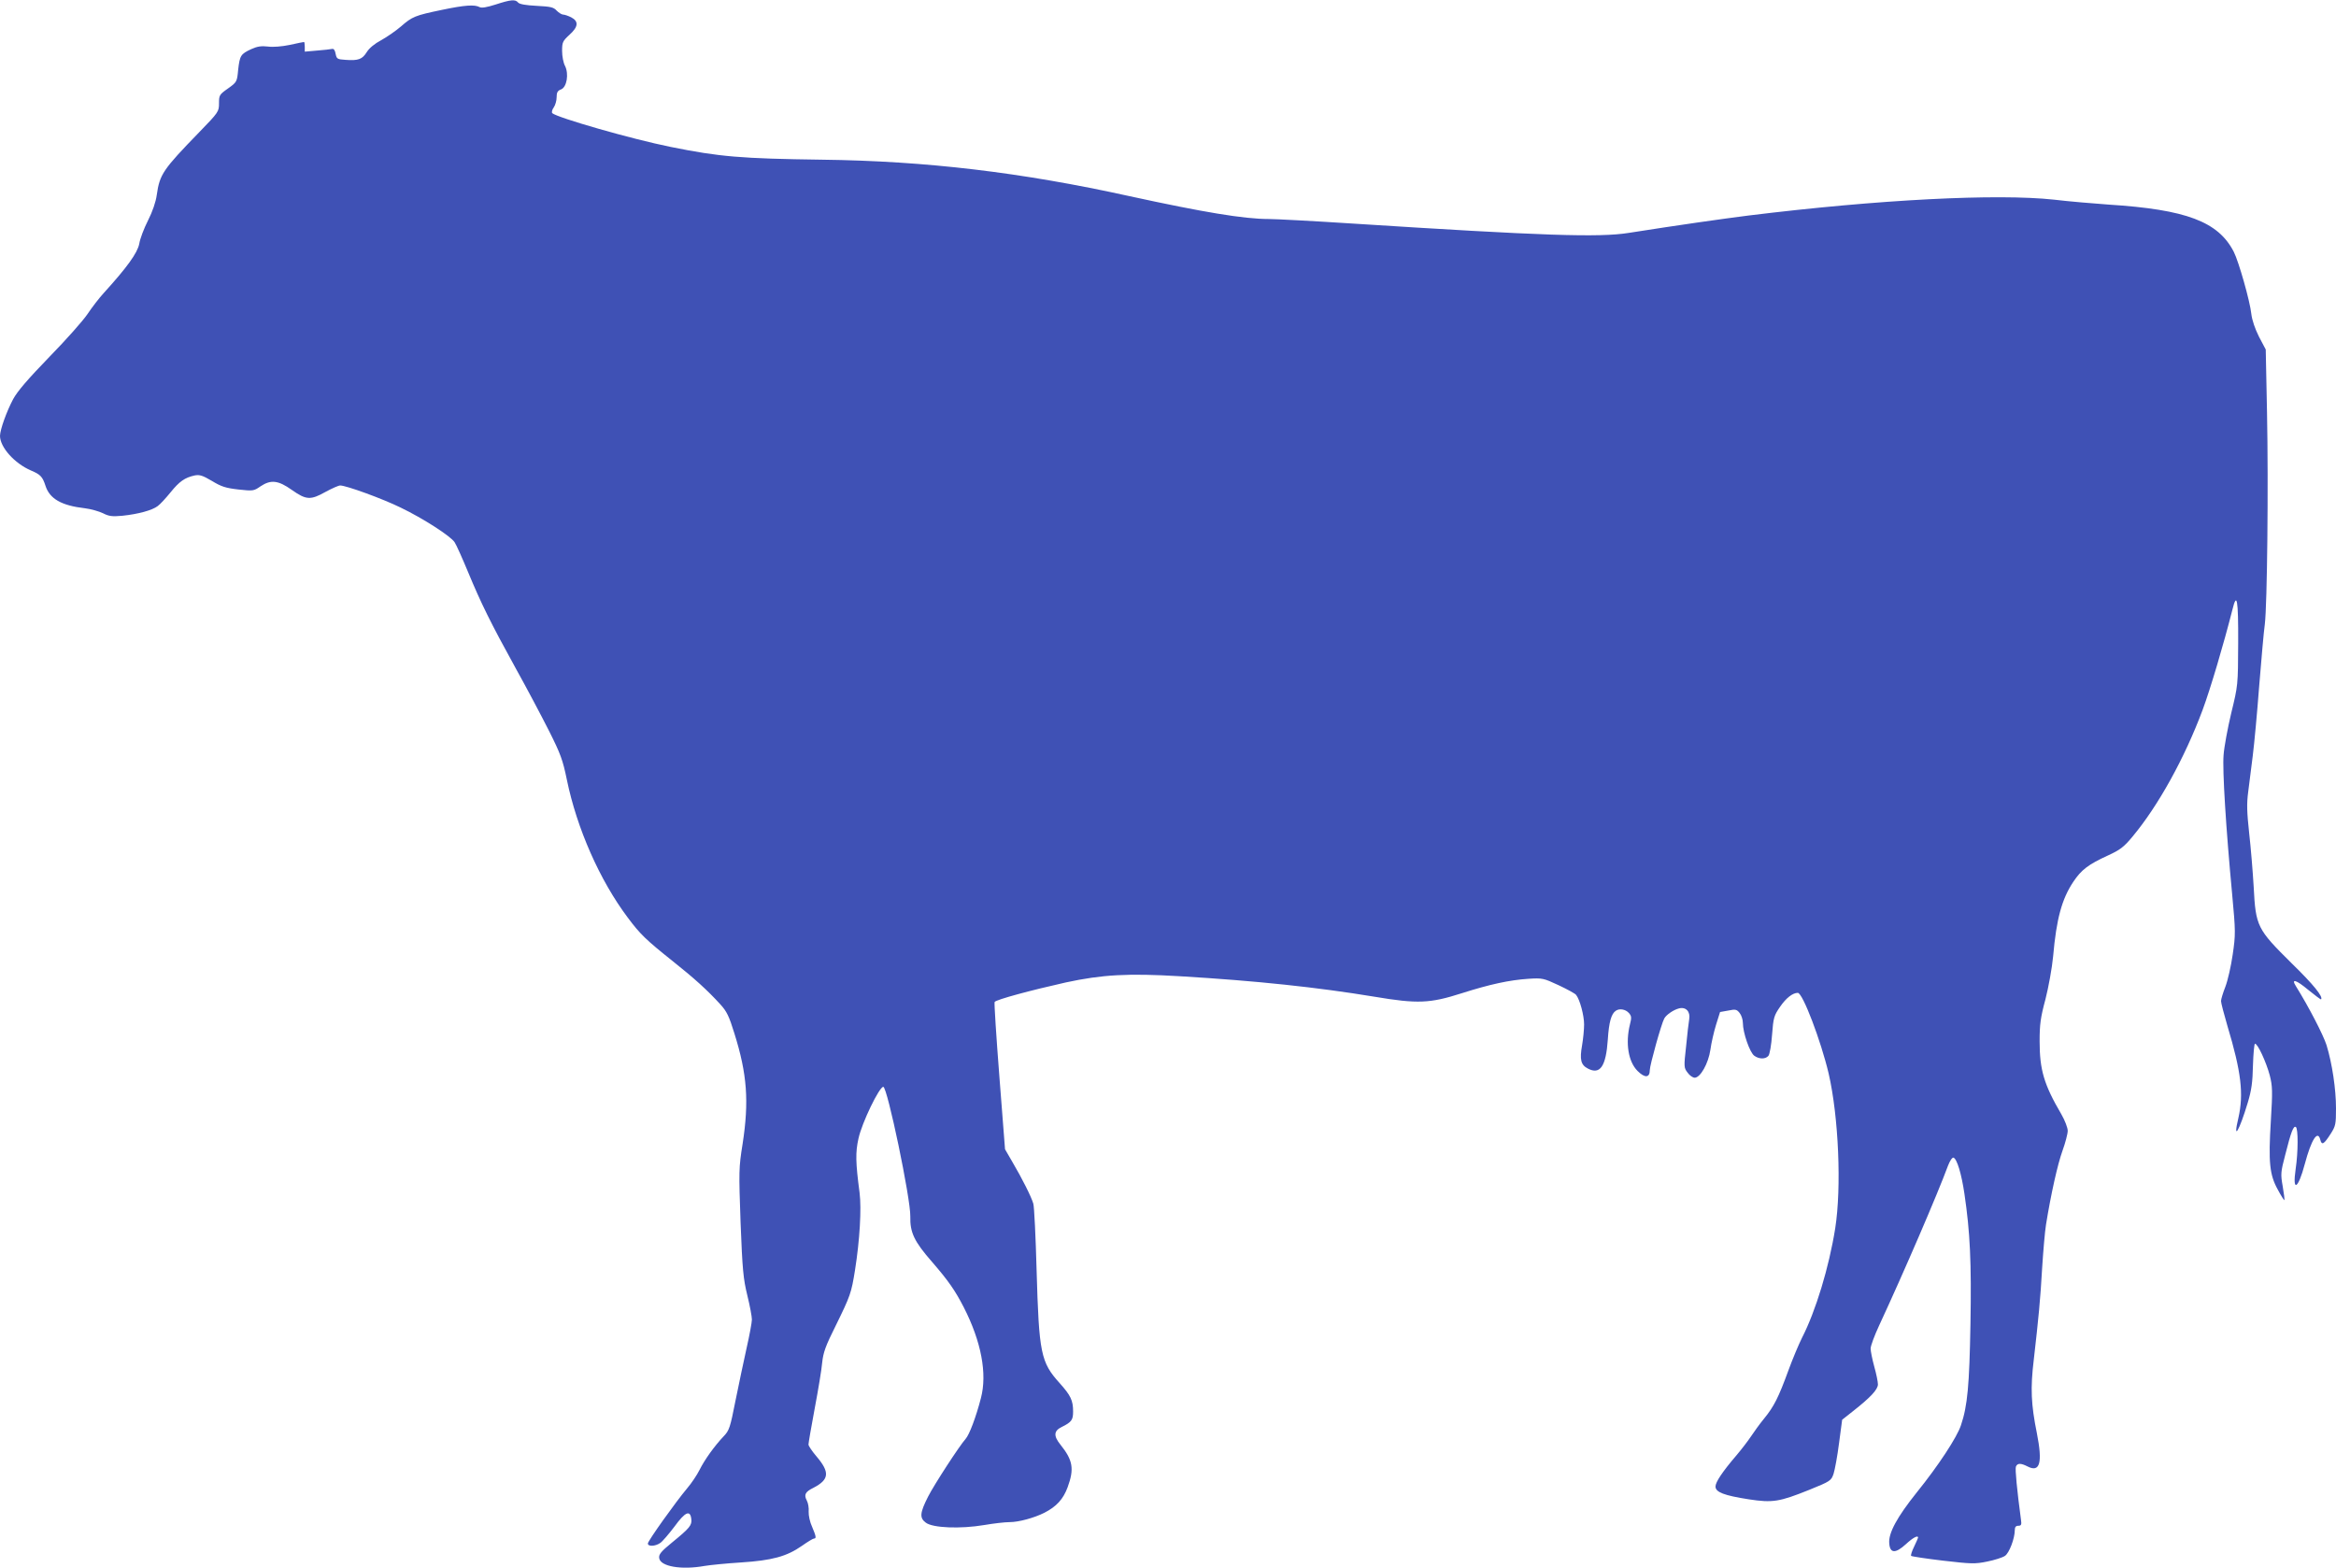 <?xml version="1.0" standalone="no"?>
<!DOCTYPE svg PUBLIC "-//W3C//DTD SVG 20010904//EN"
 "http://www.w3.org/TR/2001/REC-SVG-20010904/DTD/svg10.dtd">
<svg version="1.0" xmlns="http://www.w3.org/2000/svg"
 width="1280pt" height="859pt" viewBox="0 0 1280 859"
 preserveAspectRatio="xMidYMid meet">
<g transform="translate(0,859) scale(0.1,-0.1)"
fill="#3f51b5" stroke="none">
<path d="M2715 8565 c-47 -15 -76 -20 -87 -14 -27 15 -82 11 -206 -15 -149
-31 -163 -37 -225 -91 -28 -24 -77 -58 -108 -75 -36 -19 -66 -44 -79 -65 -25
-40 -46 -48 -116 -43 -46 3 -49 5 -55 33 -3 19 -10 29 -19 27 -8 -2 -45 -6
-82 -9 l-68 -6 0 27 c0 14 -2 26 -4 26 -3 0 -38 -7 -78 -16 -44 -9 -92 -13
-120 -9 -36 4 -58 1 -91 -14 -58 -27 -63 -35 -72 -113 -6 -66 -7 -68 -56 -103
-47 -33 -49 -37 -49 -81 0 -45 -2 -49 -108 -158 -199 -205 -217 -231 -233
-344 -5 -38 -24 -93 -48 -140 -22 -43 -44 -101 -48 -128 -10 -50 -66 -128
-194 -269 -25 -27 -65 -79 -89 -115 -24 -36 -118 -142 -209 -235 -119 -123
-175 -188 -199 -232 -37 -70 -71 -166 -72 -201 0 -62 79 -151 170 -190 52 -22
63 -34 79 -83 23 -72 87 -109 217 -124 33 -4 77 -17 98 -27 33 -17 51 -19 106
-14 87 9 164 30 194 53 14 10 45 44 71 76 48 59 77 80 132 92 27 5 43 0 94
-30 51 -31 75 -39 145 -47 81 -9 85 -8 121 17 57 38 97 34 173 -20 78 -55 102
-56 184 -10 35 19 71 35 80 35 33 0 231 -72 331 -121 123 -59 275 -157 296
-190 9 -13 42 -87 74 -164 71 -171 123 -277 261 -527 59 -106 140 -259 181
-340 65 -129 77 -163 99 -270 55 -267 180 -551 334 -756 68 -91 99 -121 247
-239 117 -93 190 -159 260 -236 35 -38 48 -65 77 -159 70 -223 81 -372 45
-606 -21 -131 -21 -150 -11 -432 10 -258 15 -308 37 -398 14 -57 25 -116 25
-132 0 -15 -13 -86 -29 -156 -16 -71 -43 -201 -61 -289 -29 -147 -34 -163 -65
-195 -51 -54 -104 -128 -132 -184 -14 -28 -44 -73 -68 -101 -63 -75 -215 -288
-215 -302 0 -18 41 -16 68 3 12 8 47 49 78 90 59 81 86 92 92 41 4 -34 -8 -49
-106 -129 -60 -49 -73 -65 -70 -85 6 -46 121 -66 249 -43 30 5 119 14 199 19
171 11 251 33 334 91 31 22 61 40 66 40 14 0 12 12 -10 64 -12 25 -20 63 -19
83 2 21 -3 48 -10 61 -17 32 -9 48 36 70 87 45 91 85 17 172 -24 28 -44 58
-44 65 0 8 15 96 34 197 19 101 38 214 41 251 6 57 18 91 75 205 79 161 85
177 105 303 26 164 36 336 25 424 -22 166 -23 221 -6 297 19 87 114 283 136
283 22 0 150 -613 148 -710 -2 -88 21 -137 119 -249 90 -104 126 -156 174
-249 96 -188 129 -364 94 -497 -27 -105 -64 -202 -84 -224 -34 -38 -172 -250
-206 -317 -45 -89 -47 -116 -12 -142 38 -29 189 -35 320 -13 52 9 114 16 139
16 50 0 134 23 190 51 67 34 104 75 128 140 37 101 29 148 -39 233 -39 48 -37
76 6 97 55 27 63 39 63 85 0 61 -13 88 -74 156 -103 114 -113 163 -126 618 -5
184 -13 349 -18 365 -11 38 -62 139 -115 229 l-40 69 -31 399 c-17 220 -29
403 -26 408 8 13 198 64 390 107 199 43 342 51 625 34 422 -25 756 -61 1065
-112 238 -40 305 -37 480 19 154 49 260 72 365 79 77 5 83 3 165 -35 47 -22
91 -46 96 -53 21 -26 44 -113 44 -162 0 -28 -5 -79 -11 -114 -14 -79 -7 -108
32 -128 67 -35 99 12 109 160 6 94 19 141 44 157 20 14 53 8 71 -12 15 -17 16
-25 6 -64 -25 -102 -9 -203 42 -254 40 -40 67 -38 67 5 0 26 63 253 79 282 11
21 52 49 82 56 37 9 62 -18 55 -59 -3 -17 -11 -84 -17 -148 -13 -114 -12 -119
8 -145 11 -16 29 -28 39 -28 31 0 75 78 86 153 5 37 19 98 31 137 l22 70 45 8
c39 8 46 7 62 -13 10 -12 18 -37 18 -55 0 -53 38 -163 63 -180 27 -19 61 -19
77 0 7 8 16 60 20 116 7 94 11 105 44 153 33 48 69 76 97 76 27 0 127 -264
169 -442 55 -239 71 -625 36 -848 -34 -214 -107 -454 -182 -600 -18 -36 -52
-117 -75 -180 -53 -145 -78 -196 -133 -263 -24 -29 -56 -74 -72 -98 -16 -24
-52 -71 -80 -104 -77 -90 -114 -146 -114 -170 0 -31 47 -49 182 -70 131 -20
168 -14 332 52 116 47 120 50 133 88 7 22 21 97 30 168 l17 128 62 49 c94 74
134 117 134 145 0 14 -9 58 -20 97 -11 40 -20 85 -20 99 0 15 21 71 46 125
137 295 321 722 378 877 10 26 23 46 30 44 19 -6 44 -89 60 -198 31 -209 39
-377 33 -714 -6 -336 -16 -448 -52 -554 -21 -65 -124 -222 -242 -368 -108
-135 -156 -223 -151 -279 4 -56 34 -57 91 -5 39 36 67 51 67 36 0 -2 -10 -25
-22 -50 -12 -24 -19 -47 -16 -50 3 -3 81 -15 174 -26 156 -18 175 -19 243 -5
40 8 84 22 97 31 23 15 54 95 54 142 0 16 6 23 19 23 16 0 19 6 15 32 -22 164
-33 279 -28 292 8 20 27 20 64 1 68 -35 83 20 51 182 -32 158 -36 247 -17 403
26 228 36 328 46 505 6 93 15 199 21 235 27 168 64 332 90 404 16 44 29 94 29
110 0 17 -16 58 -35 91 -95 162 -119 243 -119 400 0 92 5 130 32 230 17 67 36
171 42 235 18 206 48 315 111 409 44 66 83 95 190 144 65 30 86 45 134 103
141 169 285 429 384 694 43 116 115 359 163 548 25 102 33 60 32 -181 -1 -232
-1 -232 -38 -384 -20 -84 -39 -187 -42 -230 -7 -82 13 -401 47 -763 19 -204
19 -221 3 -330 -9 -63 -27 -142 -40 -176 -13 -33 -24 -69 -24 -79 0 -10 16
-71 35 -136 76 -253 90 -373 60 -505 -31 -130 4 -74 52 86 20 67 26 110 28
203 2 64 7 118 11 118 14 3 62 -101 81 -173 15 -59 16 -85 6 -250 -14 -227 -7
-295 38 -376 18 -34 35 -60 36 -58 2 2 -2 36 -9 76 -12 67 -11 78 14 173 32
127 45 160 58 152 13 -8 13 -136 -1 -230 -19 -129 13 -112 50 27 36 135 71
189 85 133 8 -32 20 -25 57 33 27 42 29 53 29 139 0 106 -21 246 -52 347 -18
56 -97 209 -168 323 -27 43 1 35 67 -20 37 -30 69 -54 71 -53 13 14 -40 80
-162 199 -188 186 -196 201 -207 417 -5 85 -16 219 -25 297 -12 112 -14 158
-5 225 6 45 17 135 25 198 8 63 24 234 35 380 12 146 25 299 31 340 13 107 20
755 12 1160 l-7 345 -37 70 c-22 44 -38 91 -42 125 -7 69 -69 287 -96 340 -85
166 -261 232 -686 259 -82 6 -216 17 -299 27 -312 34 -961 1 -1675 -87 -149
-19 -375 -51 -655 -95 -162 -26 -468 -16 -1512 51 -216 14 -424 25 -461 25
-136 0 -358 37 -762 125 -594 131 -1117 193 -1685 200 -445 6 -563 16 -830 70
-214 43 -621 160 -649 185 -4 5 -1 19 8 31 9 13 16 38 16 56 0 26 5 36 24 43
32 12 44 85 22 129 -9 16 -16 53 -16 82 0 47 3 54 40 88 49 44 52 74 10 96
-16 8 -36 15 -44 15 -8 0 -24 10 -36 22 -17 19 -34 22 -110 26 -59 3 -93 9
-101 18 -15 19 -41 16 -124 -11z"/>
</g>
</svg>
